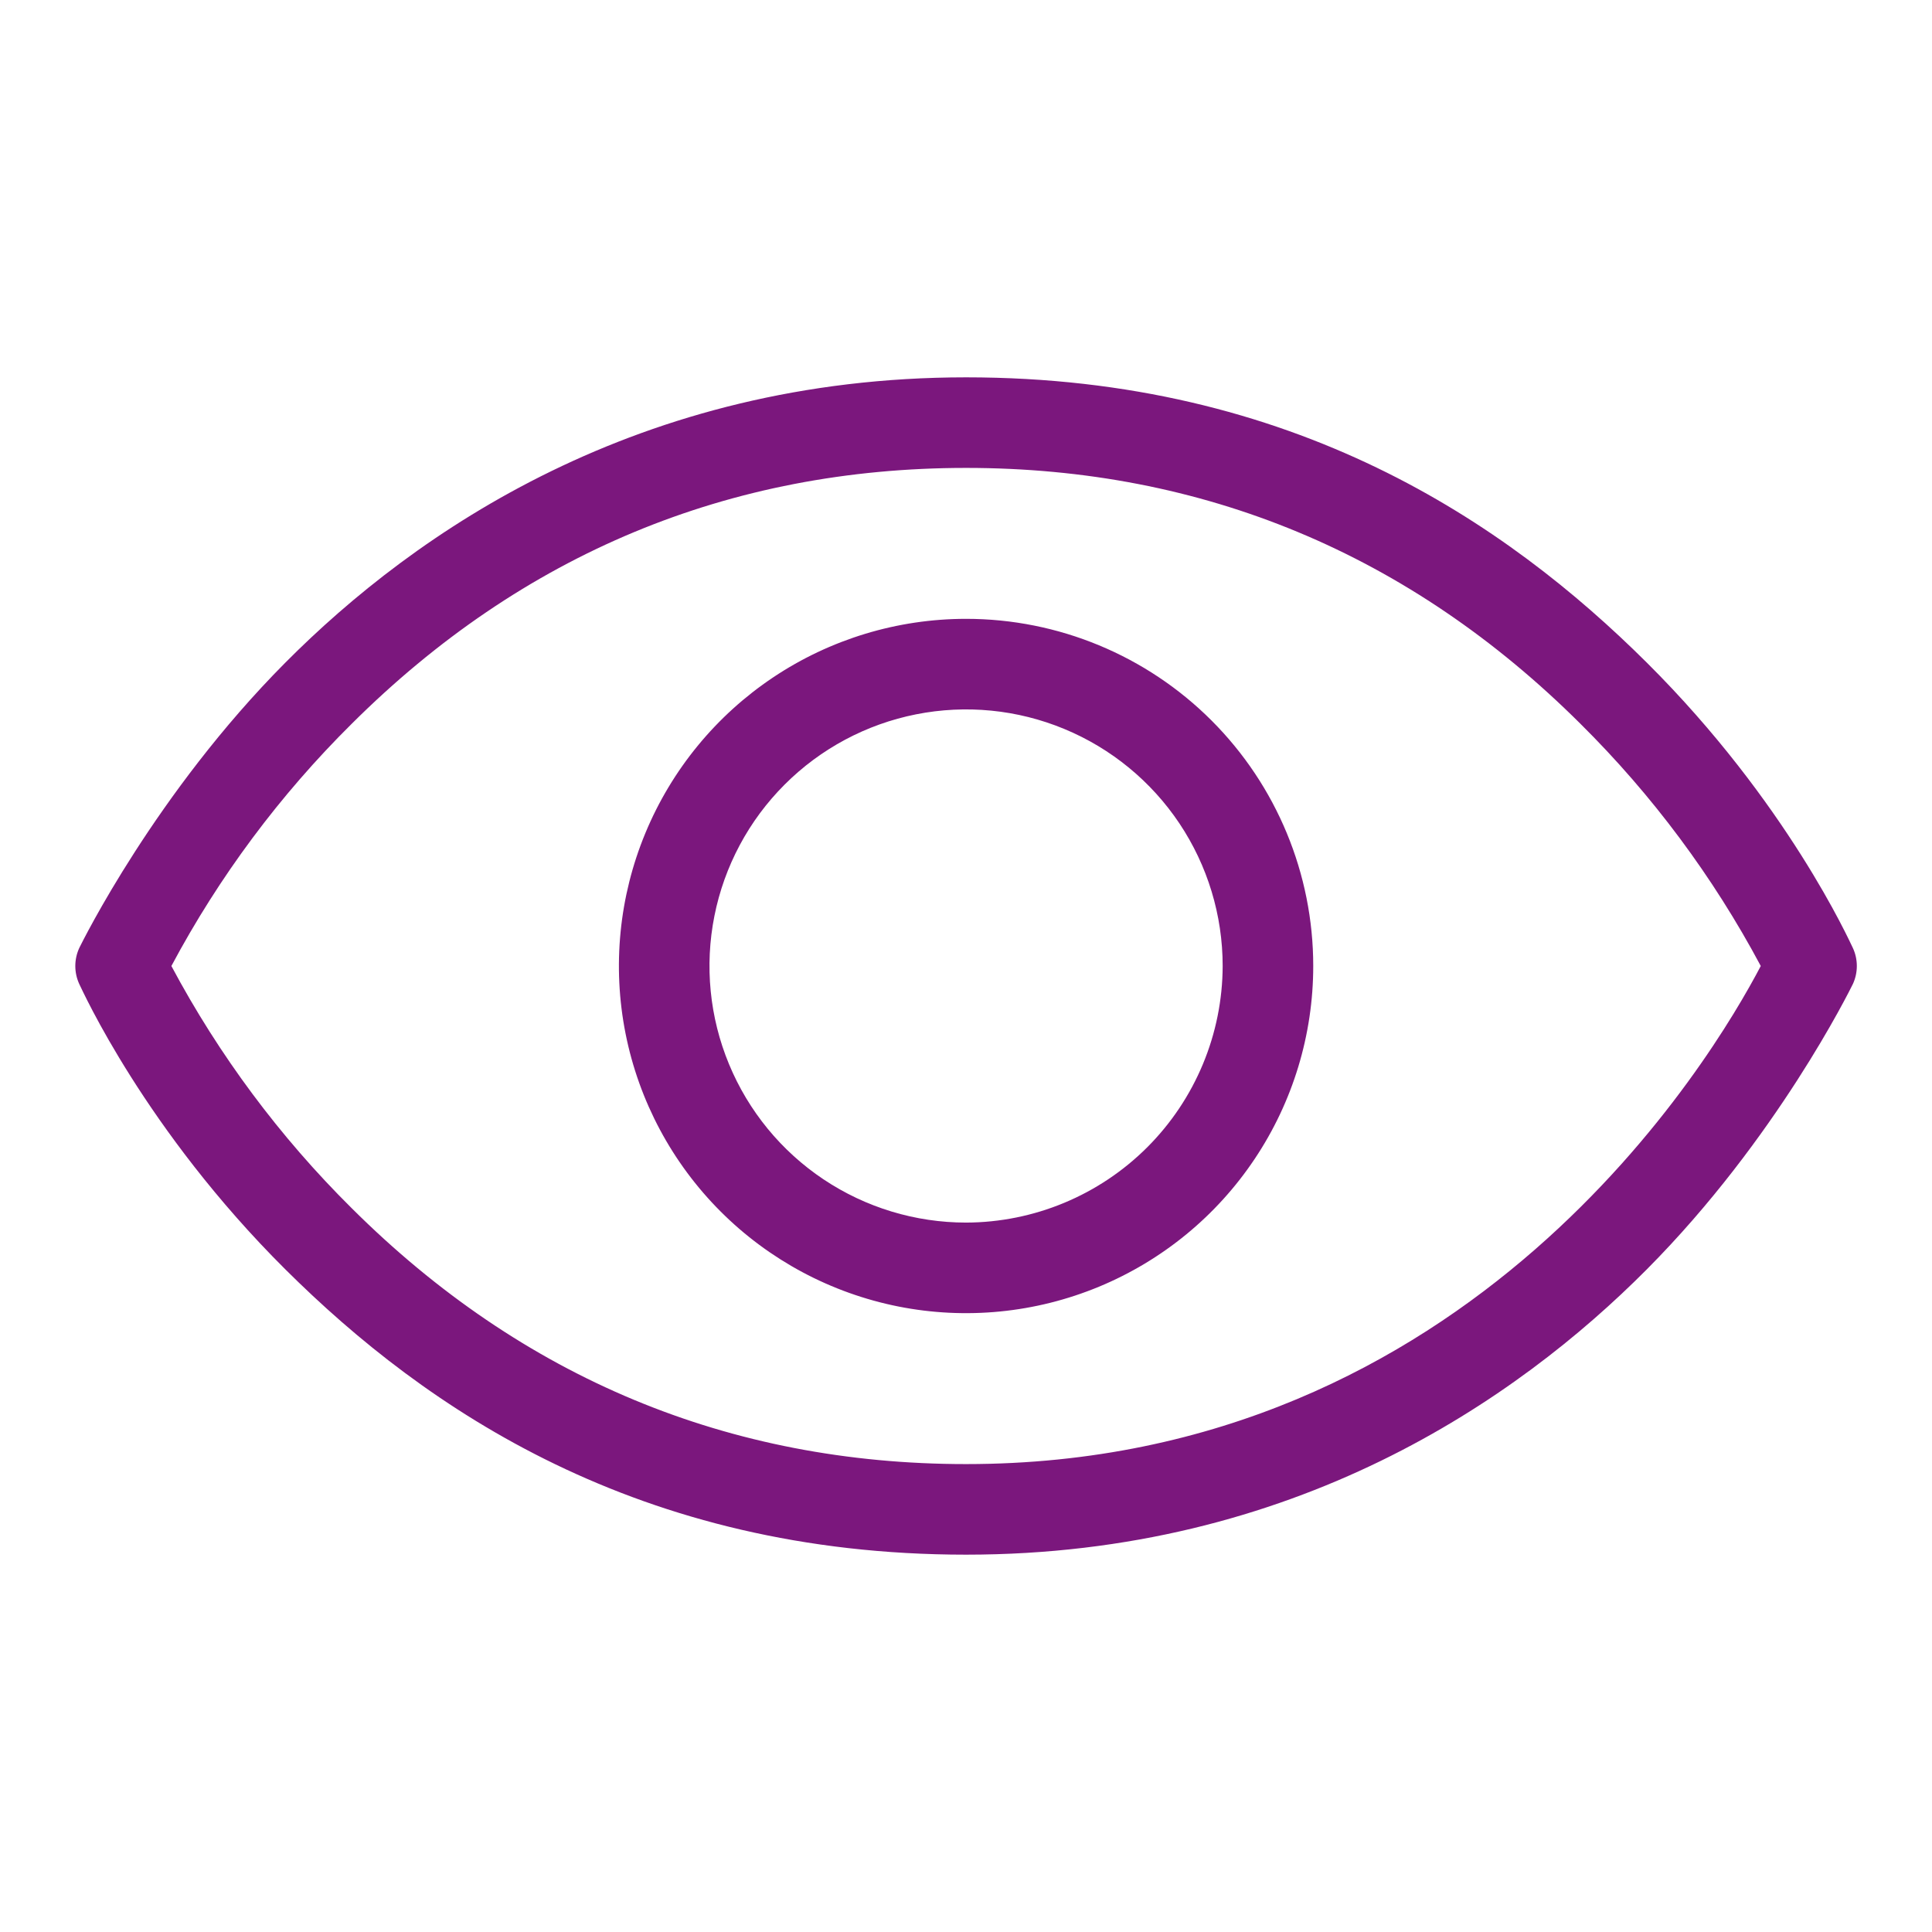 <svg width="100" height="100" viewBox="0 0 100 100" fill="none" xmlns="http://www.w3.org/2000/svg">
<path d="M95.902 49.062C95.746 48.75 92.504 41.523 85.238 34.297C77.973 27.07 66.957 19.531 50.004 19.531C33.051 19.531 21.488 27.539 14.77 34.297C8.051 41.055 4.262 48.75 4.105 49.062C3.969 49.356 3.898 49.676 3.898 50C3.898 50.324 3.969 50.644 4.105 50.938C4.262 51.25 7.504 58.477 14.77 65.703C22.035 72.93 33.051 80.469 50.004 80.469C66.957 80.469 78.519 72.461 85.238 65.703C91.957 58.945 95.746 51.25 95.902 50.938C96.039 50.644 96.109 50.324 96.109 50C96.109 49.676 96.039 49.356 95.902 49.062ZM50.004 75.781C37.738 75.781 27.035 71.328 18.207 62.539C14.484 58.851 11.337 54.624 8.871 50C11.337 45.376 14.484 41.149 18.207 37.461C27.035 28.672 37.738 24.219 50.004 24.219C62.27 24.219 72.973 28.672 81.801 37.461C85.523 41.149 88.67 45.376 91.137 50C88.637 54.766 76.176 75.781 50.004 75.781ZM50.004 32.031C46.45 32.031 42.976 33.085 40.021 35.059C37.066 37.034 34.763 39.84 33.403 43.124C32.043 46.407 31.687 50.02 32.38 53.505C33.074 56.991 34.785 60.193 37.298 62.706C39.811 65.219 43.013 66.93 46.498 67.624C49.984 68.317 53.597 67.961 56.88 66.601C60.164 65.241 62.97 62.938 64.944 59.983C66.919 57.028 67.973 53.554 67.973 50C67.973 45.234 66.079 40.664 62.71 37.294C59.34 33.924 54.77 32.031 50.004 32.031ZM50.004 63.281C47.377 63.281 44.809 62.502 42.625 61.043C40.441 59.584 38.739 57.509 37.734 55.083C36.728 52.656 36.465 49.985 36.978 47.409C37.49 44.833 38.755 42.466 40.613 40.609C42.47 38.751 44.837 37.486 47.413 36.974C49.989 36.462 52.66 36.724 55.086 37.73C57.513 38.735 59.587 40.437 61.047 42.621C62.506 44.805 63.285 47.373 63.285 50C63.275 53.519 61.872 56.891 59.384 59.38C56.895 61.868 53.523 63.271 50.004 63.281Z" fill="#7B177D"/>
</svg>
